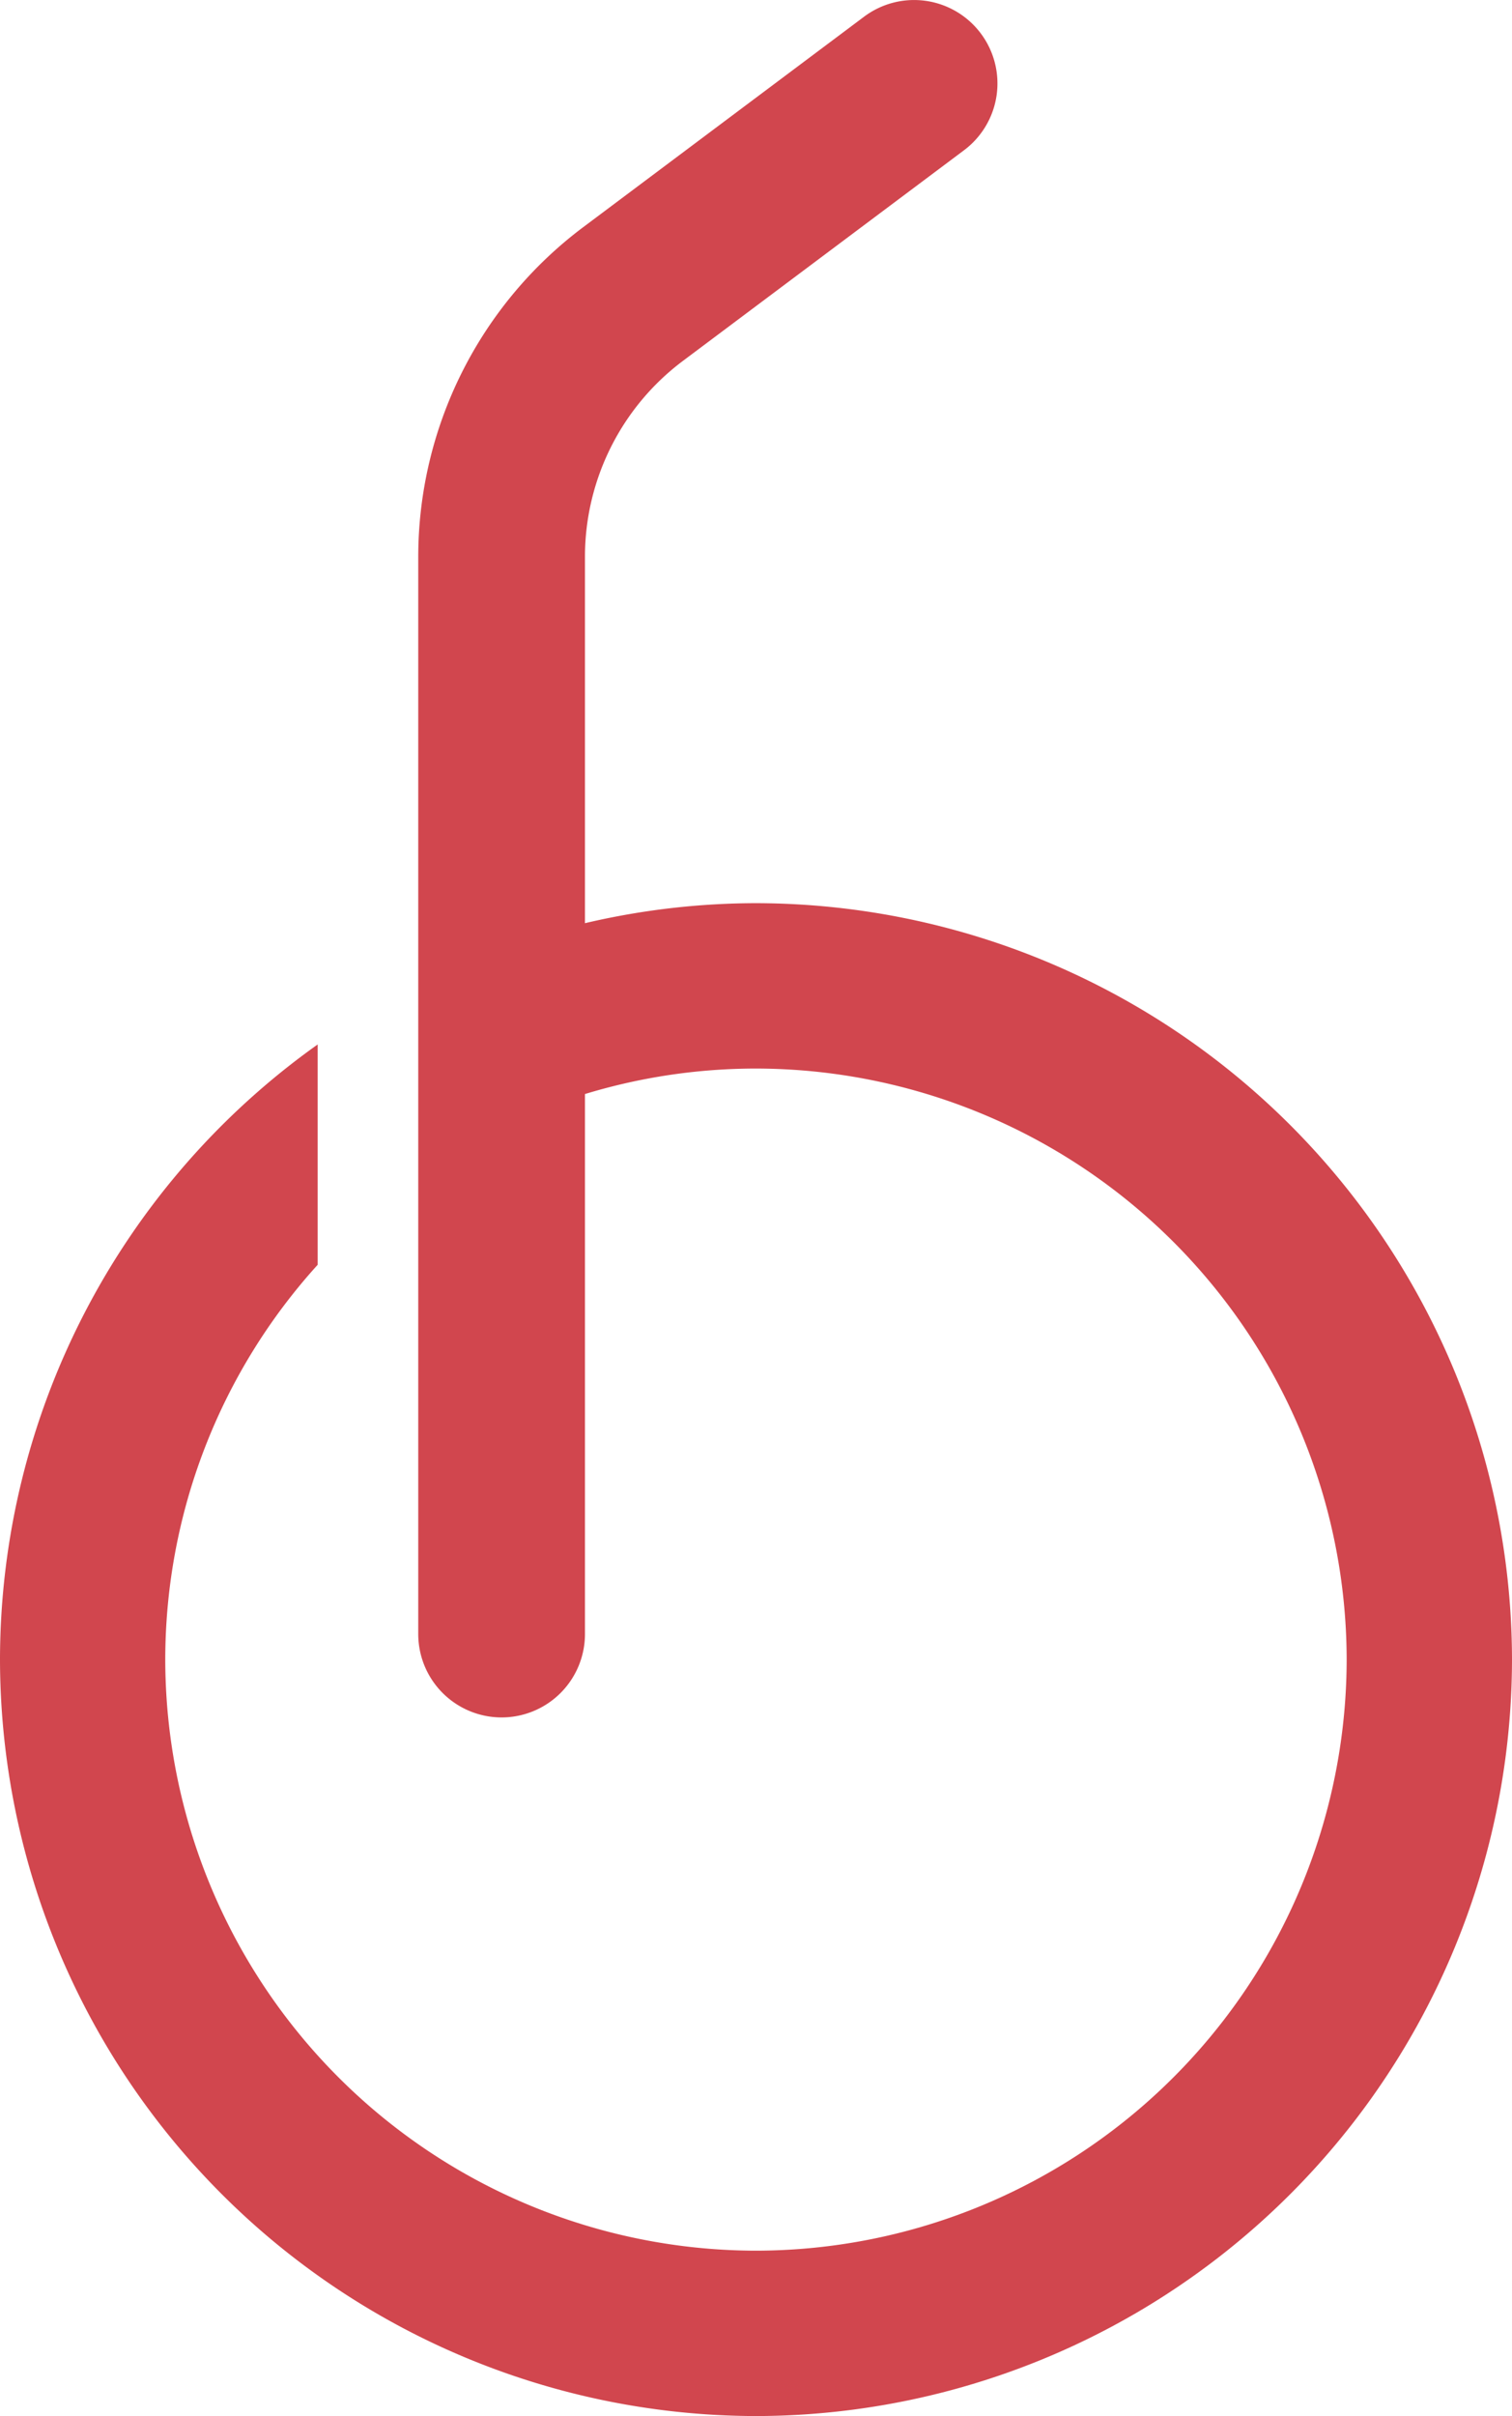 <svg id="Group_1037" data-name="Group 1037" xmlns="http://www.w3.org/2000/svg" width="19.771" height="31.572" viewBox="0 0 19.771 31.572">
  <style type="text/css">
    .st0{fill:#D1464E;}
  </style>
  <path id="Path_358" data-name="Path 358" d="M344.573-768.619a9.816,9.816,0,0,0-3.57.678v2.364a7.675,7.675,0,0,1,3.57-.881,7.734,7.734,0,0,1,7.724,7.724,7.733,7.733,0,0,1-7.724,7.723,7.733,7.733,0,0,1-7.724-7.723,7.684,7.684,0,0,1,1.993-5.16v-2.879a9.874,9.874,0,0,0-4.154,8.039,9.9,9.9,0,0,0,9.885,9.884,9.9,9.9,0,0,0,9.886-9.884A9.9,9.9,0,0,0,344.573-768.619Z" transform="translate(-334.688 780.421)" class="st0" />
  <path id="Path_359" data-name="Path 359" d="M342.051-759.715a1.09,1.09,0,0,1-1.09-1.09v-14.085a5.388,5.388,0,0,1,2.147-4.291l3.683-2.758a1.09,1.09,0,0,1,1.526.219,1.09,1.09,0,0,1-.219,1.526l-3.683,2.758a3.2,3.2,0,0,0-1.274,2.547V-760.8A1.09,1.09,0,0,1,342.051-759.715Z" transform="translate(-335.492 782.157)" class="st0" />
</svg>
